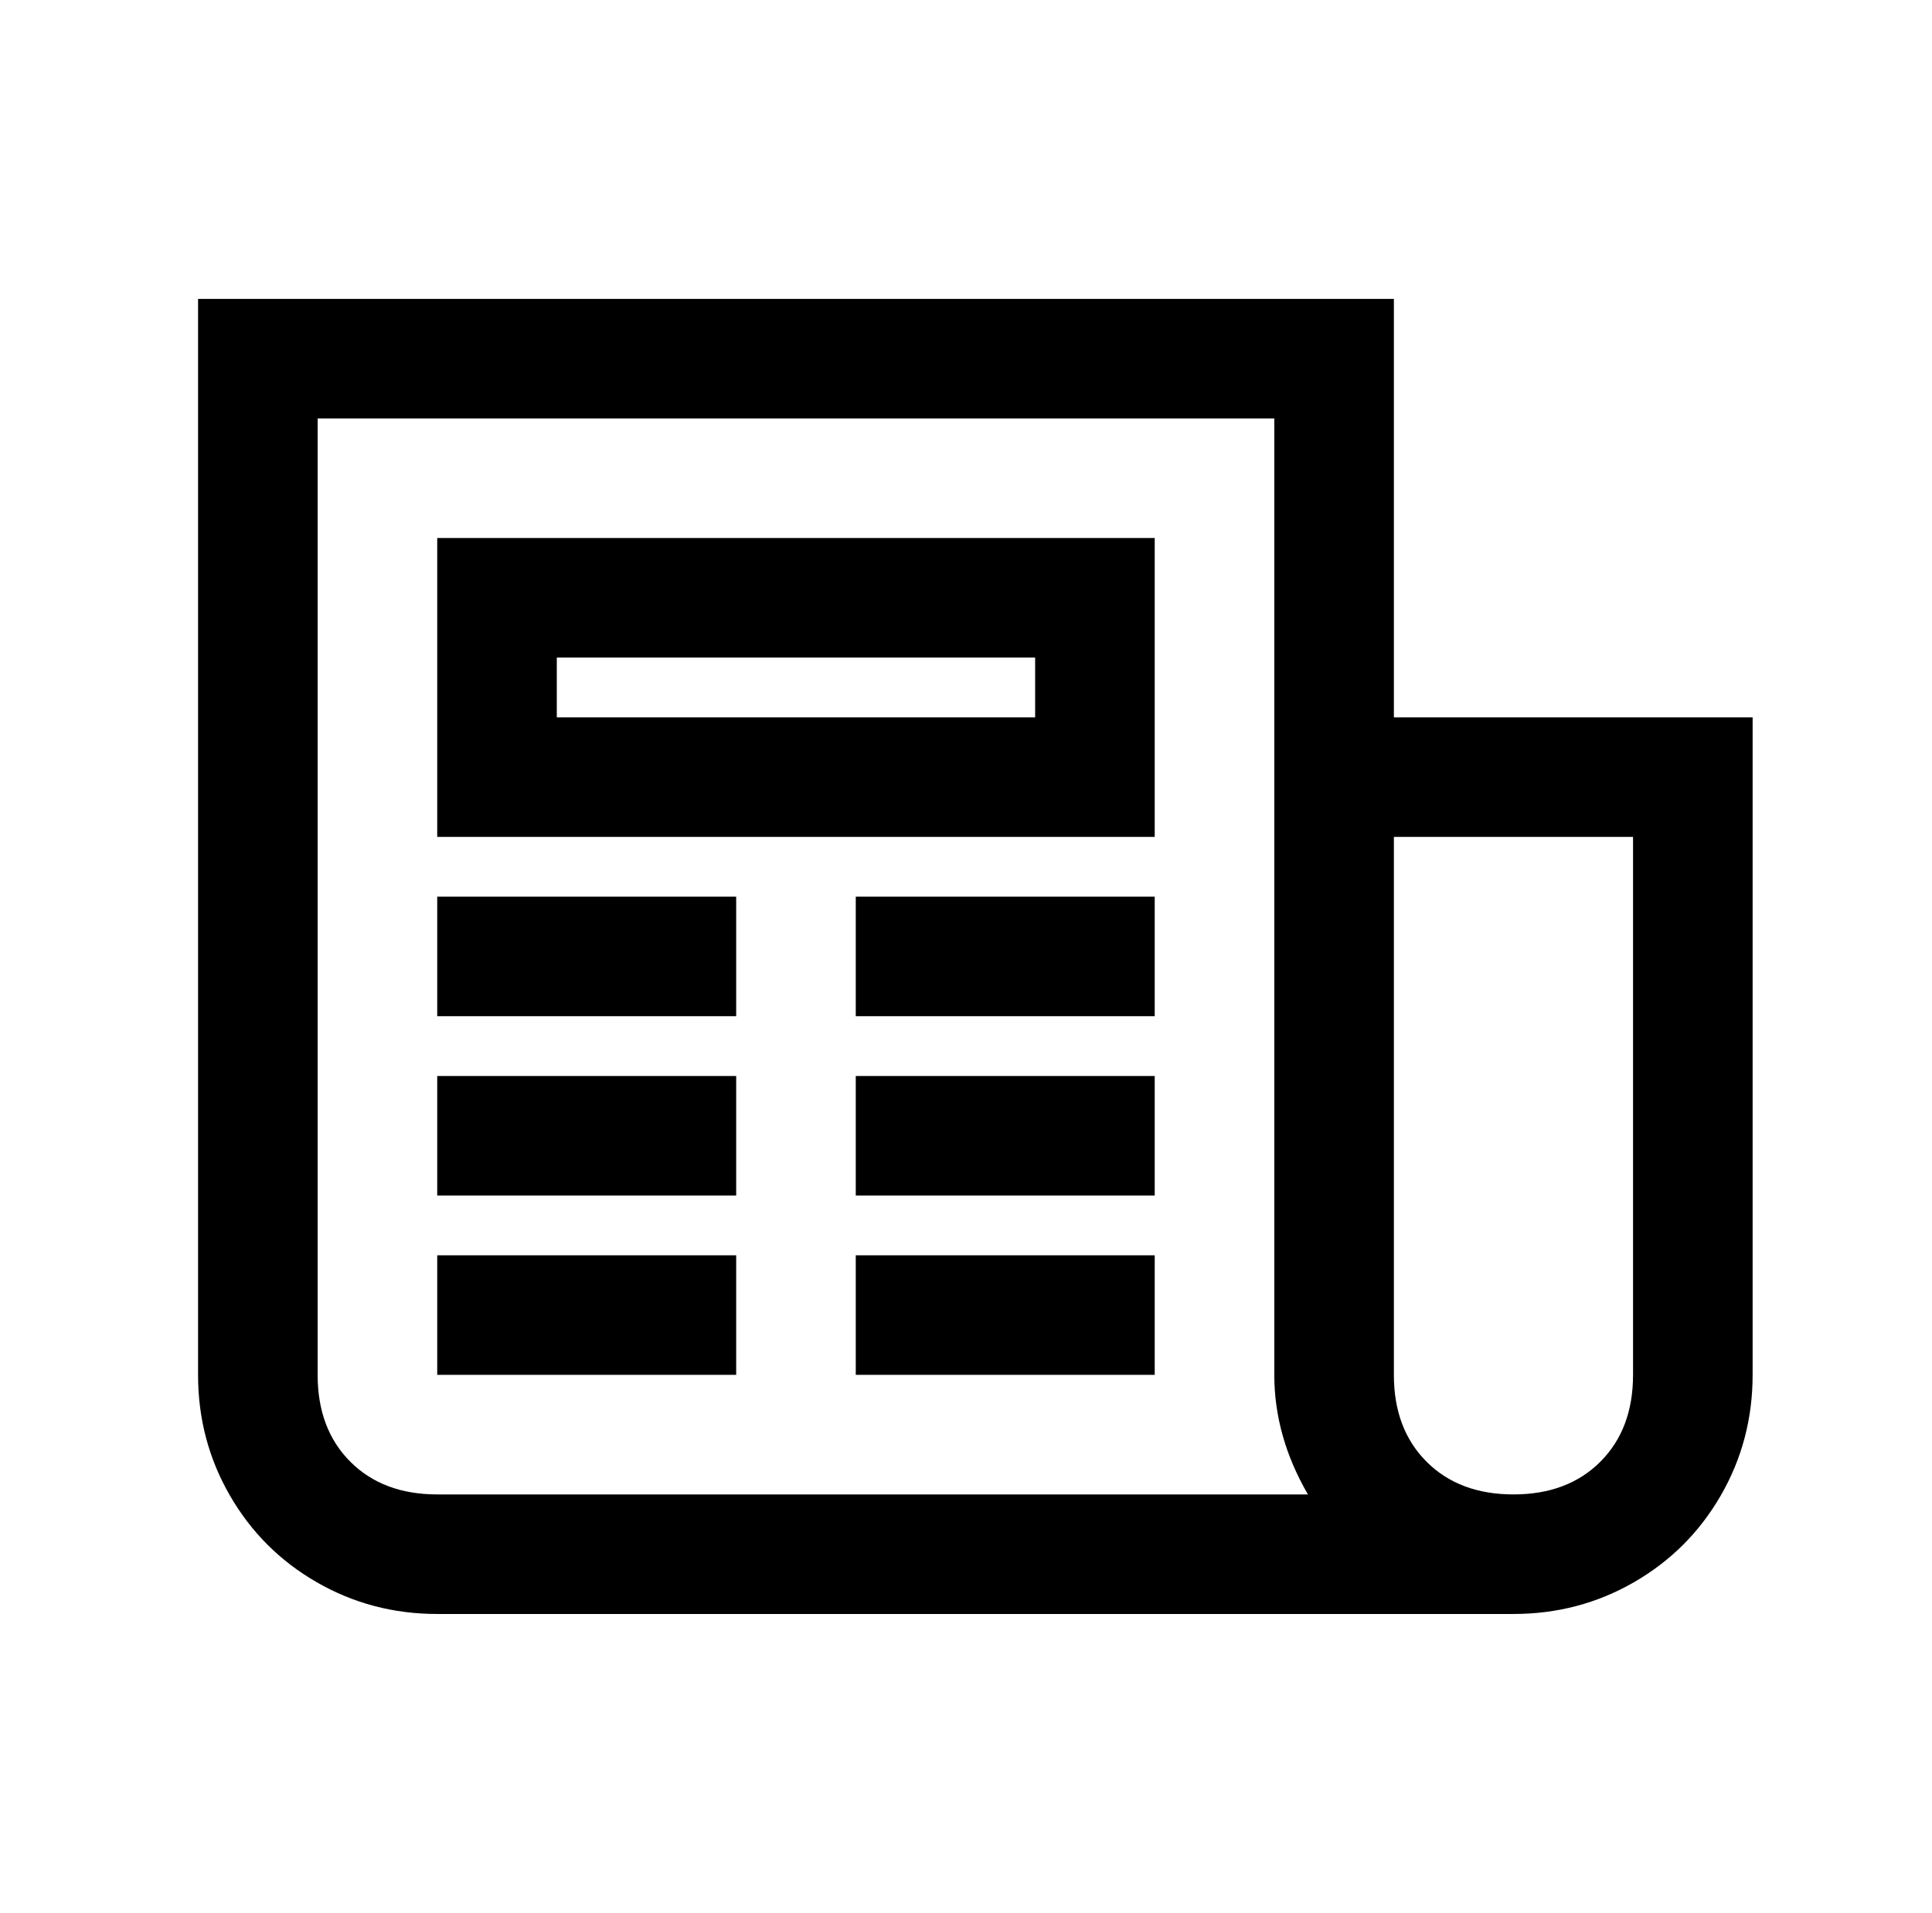 <?xml version="1.0" standalone="no"?>
<!DOCTYPE svg PUBLIC "-//W3C//DTD SVG 1.1//EN" "http://www.w3.org/Graphics/SVG/1.1/DTD/svg11.dtd" >
<svg xmlns="http://www.w3.org/2000/svg" xmlns:xlink="http://www.w3.org/1999/xlink" version="1.1" viewBox="-10 0 1034 1024">
   <path fill="currentColor"
d="M96 160v576q0 35 17 64.5t46.5 46.5t64.5 17h576q35 0 64.5 -17t46.5 -46.5t17 -64.5v-352h-192v-224h-640zM160 224h512v512q0 33 18 64h-466q-29 0 -46.5 -17.5t-17.5 -46.5v-512zM224 288v160h384v-160h-384zM288 352h256v32h-256v-32zM736 448h128v288
q0 29 -17.5 46.5t-46.5 17.5t-46.5 -17.5t-17.5 -46.5v-288zM224 480v64h160v-64h-160zM448 480v64h160v-64h-160zM224 576v64h160v-64h-160zM448 576v64h160v-64h-160zM224 672v64h160v-64h-160zM448 672v64h160v-64h-160z" />
</svg>
